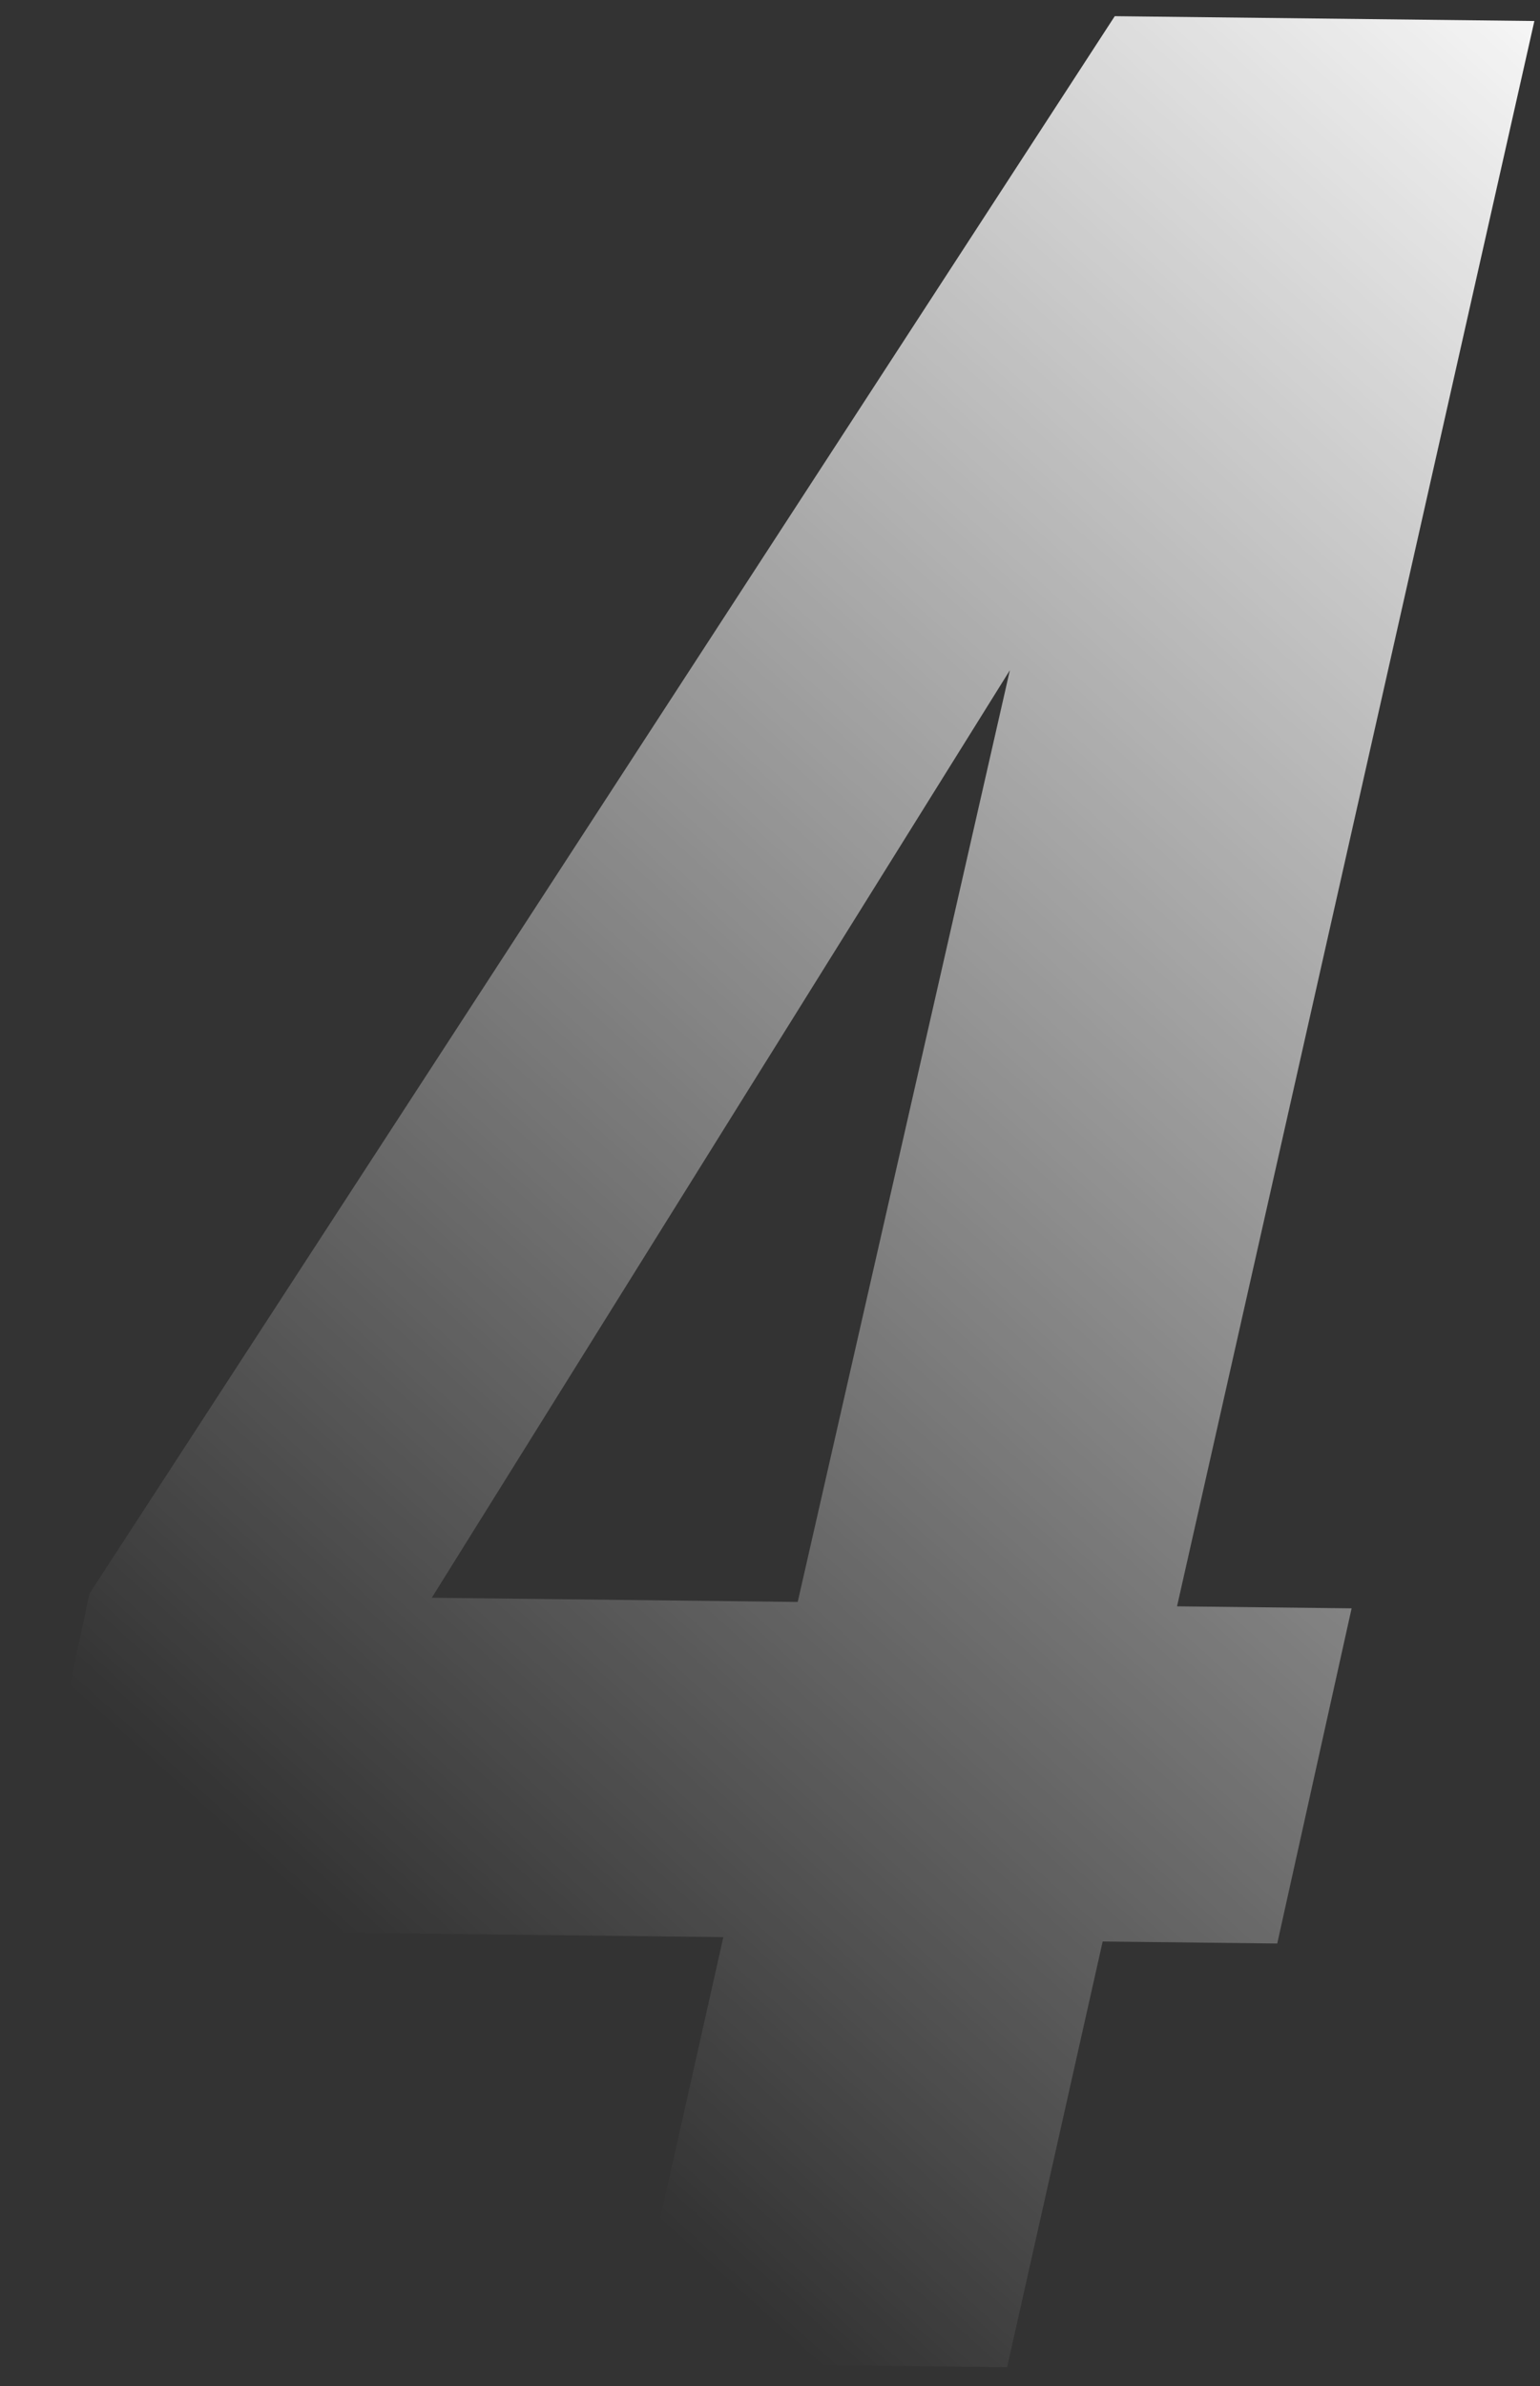 <?xml version="1.0" encoding="UTF-8"?> <svg xmlns="http://www.w3.org/2000/svg" width="104" height="161" viewBox="0 0 104 161" fill="none"><rect x="0" y="0" width="104" height="161" fill="#333333" stroke="none"/> <path d="M68.014 159.721L42.397 159.426L48.849 130.705L1.241 130.157L6.037 107.539L75.282 1.092L103.62 1.418L79.488 108.385L91.277 108.521L86.255 131.136L74.466 131L68.014 159.721ZM68.199 45.223L29.16 107.806L53.871 108.09L68.199 45.223Z" fill="url(#paint0_linear_34_635)"></path> <defs> <linearGradient id="paint0_linear_34_635" x1="108.5" y1="-27" x2="-45.752" y2="143.84" gradientUnits="userSpaceOnUse"> <stop offset="0.075" stop-color="white"></stop> <stop offset="0.757" stop-color="white" stop-opacity="0"></stop> </linearGradient> </defs> </svg> 